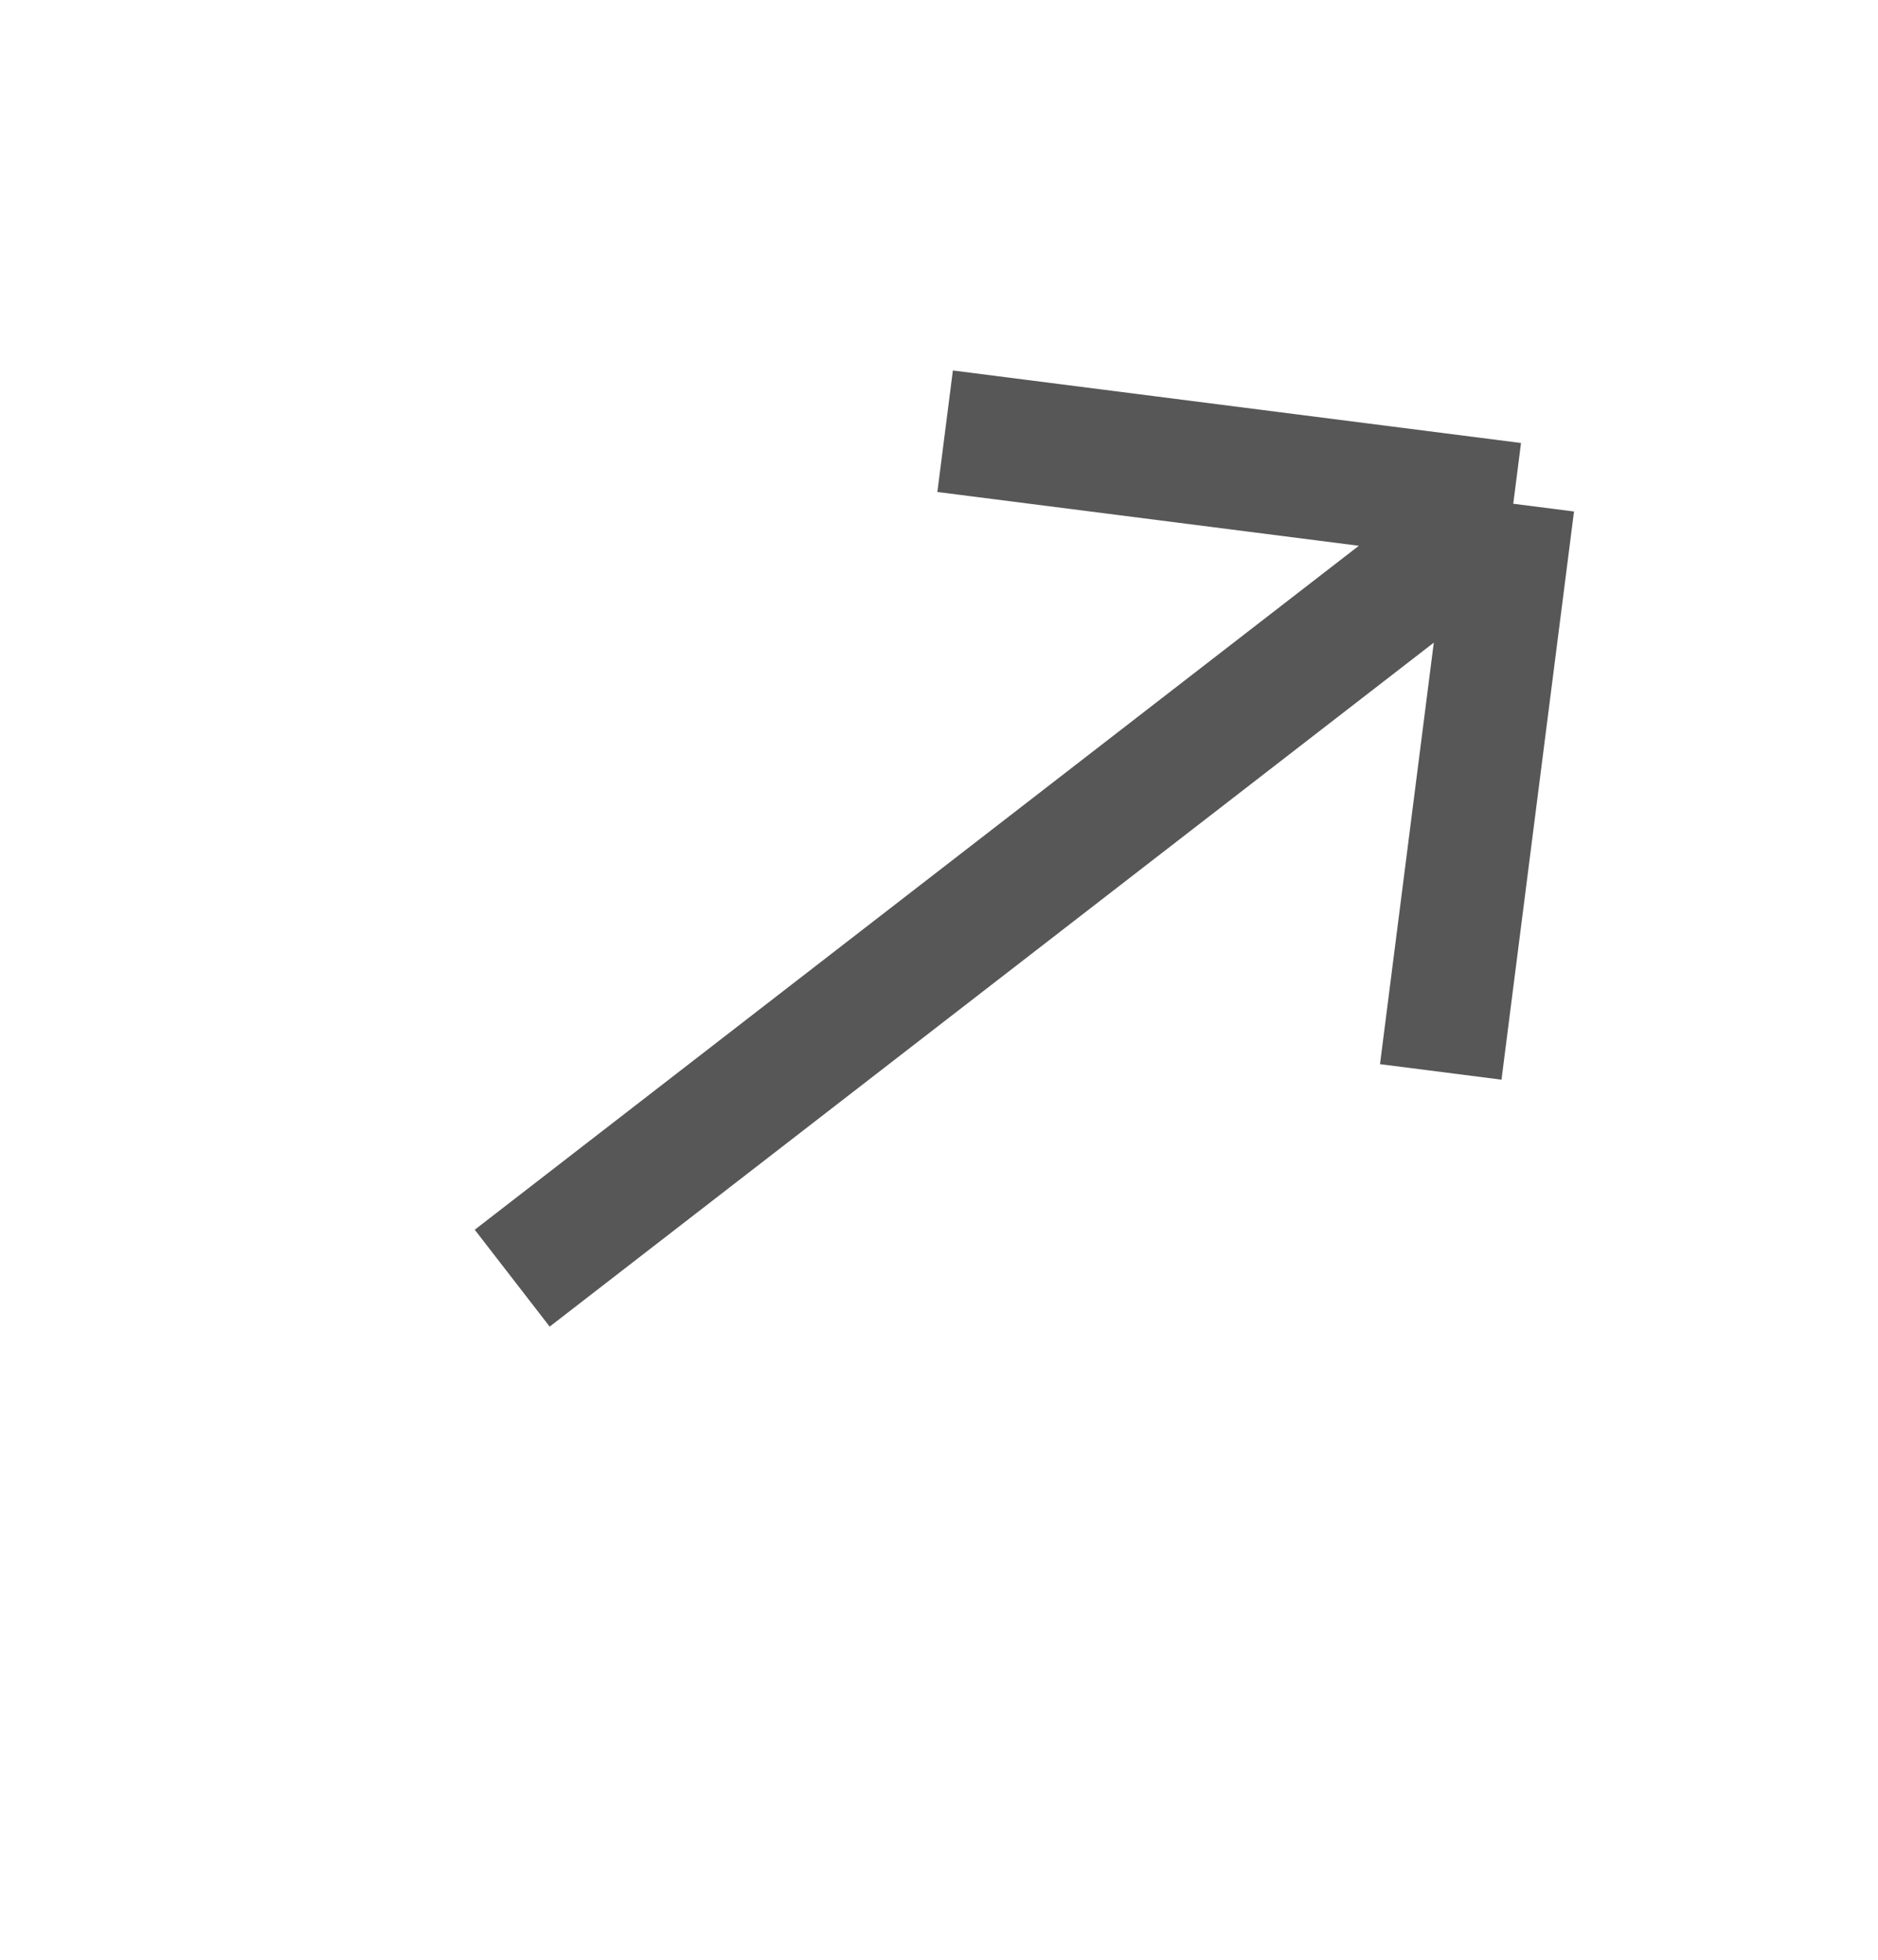 <svg width="23" height="24" viewBox="0 0 23 24" fill="none" xmlns="http://www.w3.org/2000/svg">
<path d="M18.533 6.169L11.575 5.281M18.533 6.169L17.645 13.127M18.533 6.169L6.273 15.653" stroke="#575757" stroke-width="1.5"/>
</svg>
